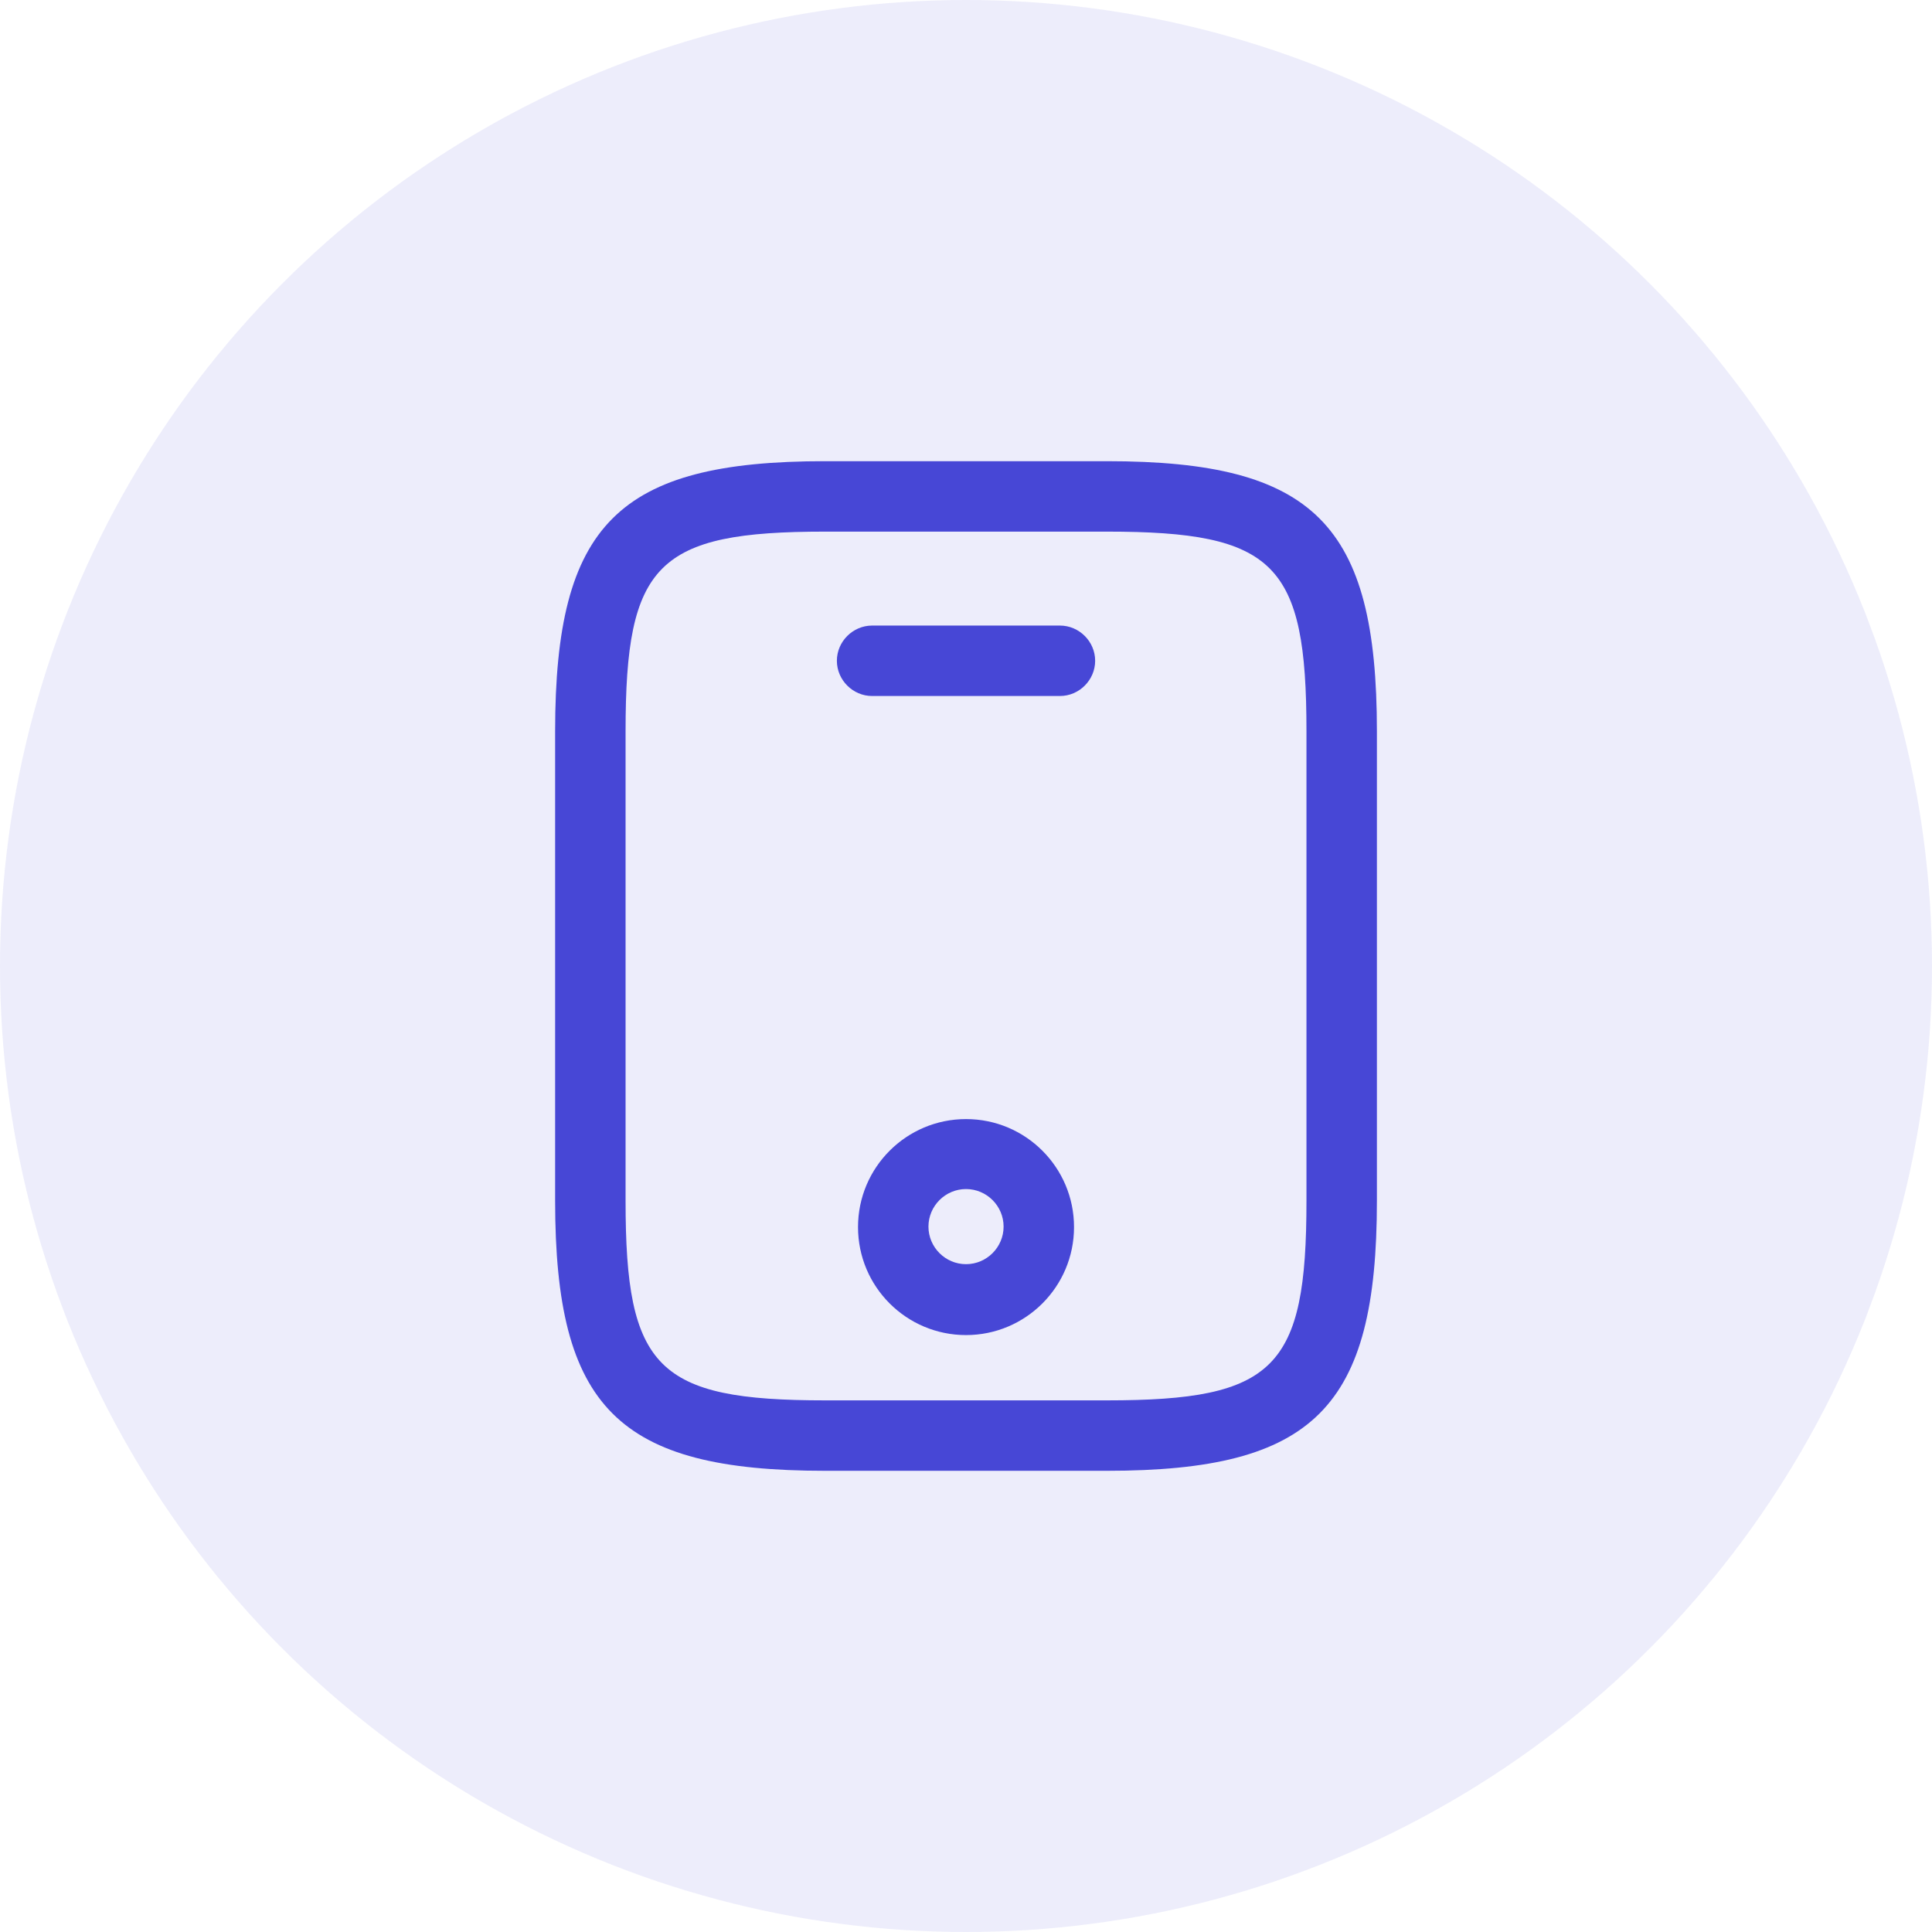 <svg width="120" height="120" viewBox="0 0 120 120" fill="none" xmlns="http://www.w3.org/2000/svg">
<circle cx="60" cy="60" r="60" fill="#4747D6" fill-opacity="0.1"/>
<path d="M68.751 91.354H51.251C38.389 91.354 34.48 87.445 34.48 74.583V45.416C34.48 32.554 38.389 28.645 51.251 28.645H68.751C81.614 28.645 85.522 32.554 85.522 45.416V74.583C85.522 87.445 81.614 91.354 68.751 91.354ZM51.251 33.02C40.81 33.02 38.855 35.004 38.855 45.416V74.583C38.855 84.996 40.81 86.979 51.251 86.979H68.751C79.193 86.979 81.147 84.996 81.147 74.583V45.416C81.147 35.004 79.193 33.02 68.751 33.02H51.251Z" fill="#4747D6"/>
<path d="M65.835 43.23H54.168C52.972 43.23 51.98 42.238 51.98 41.042C51.98 39.846 52.972 38.855 54.168 38.855H65.835C67.031 38.855 68.022 39.846 68.022 41.042C68.022 42.238 67.031 43.23 65.835 43.23Z" fill="#4747D6"/>
<path d="M60.001 82.924C56.297 82.924 53.293 79.92 53.293 76.216C53.293 72.512 56.297 69.508 60.001 69.508C63.706 69.508 66.71 72.512 66.71 76.216C66.71 79.92 63.706 82.924 60.001 82.924ZM60.001 73.854C58.718 73.854 57.668 74.904 57.668 76.187C57.668 77.47 58.718 78.52 60.001 78.52C61.285 78.52 62.335 77.47 62.335 76.187C62.335 74.904 61.285 73.854 60.001 73.854Z" fill="#4747D6"/>
</svg>
